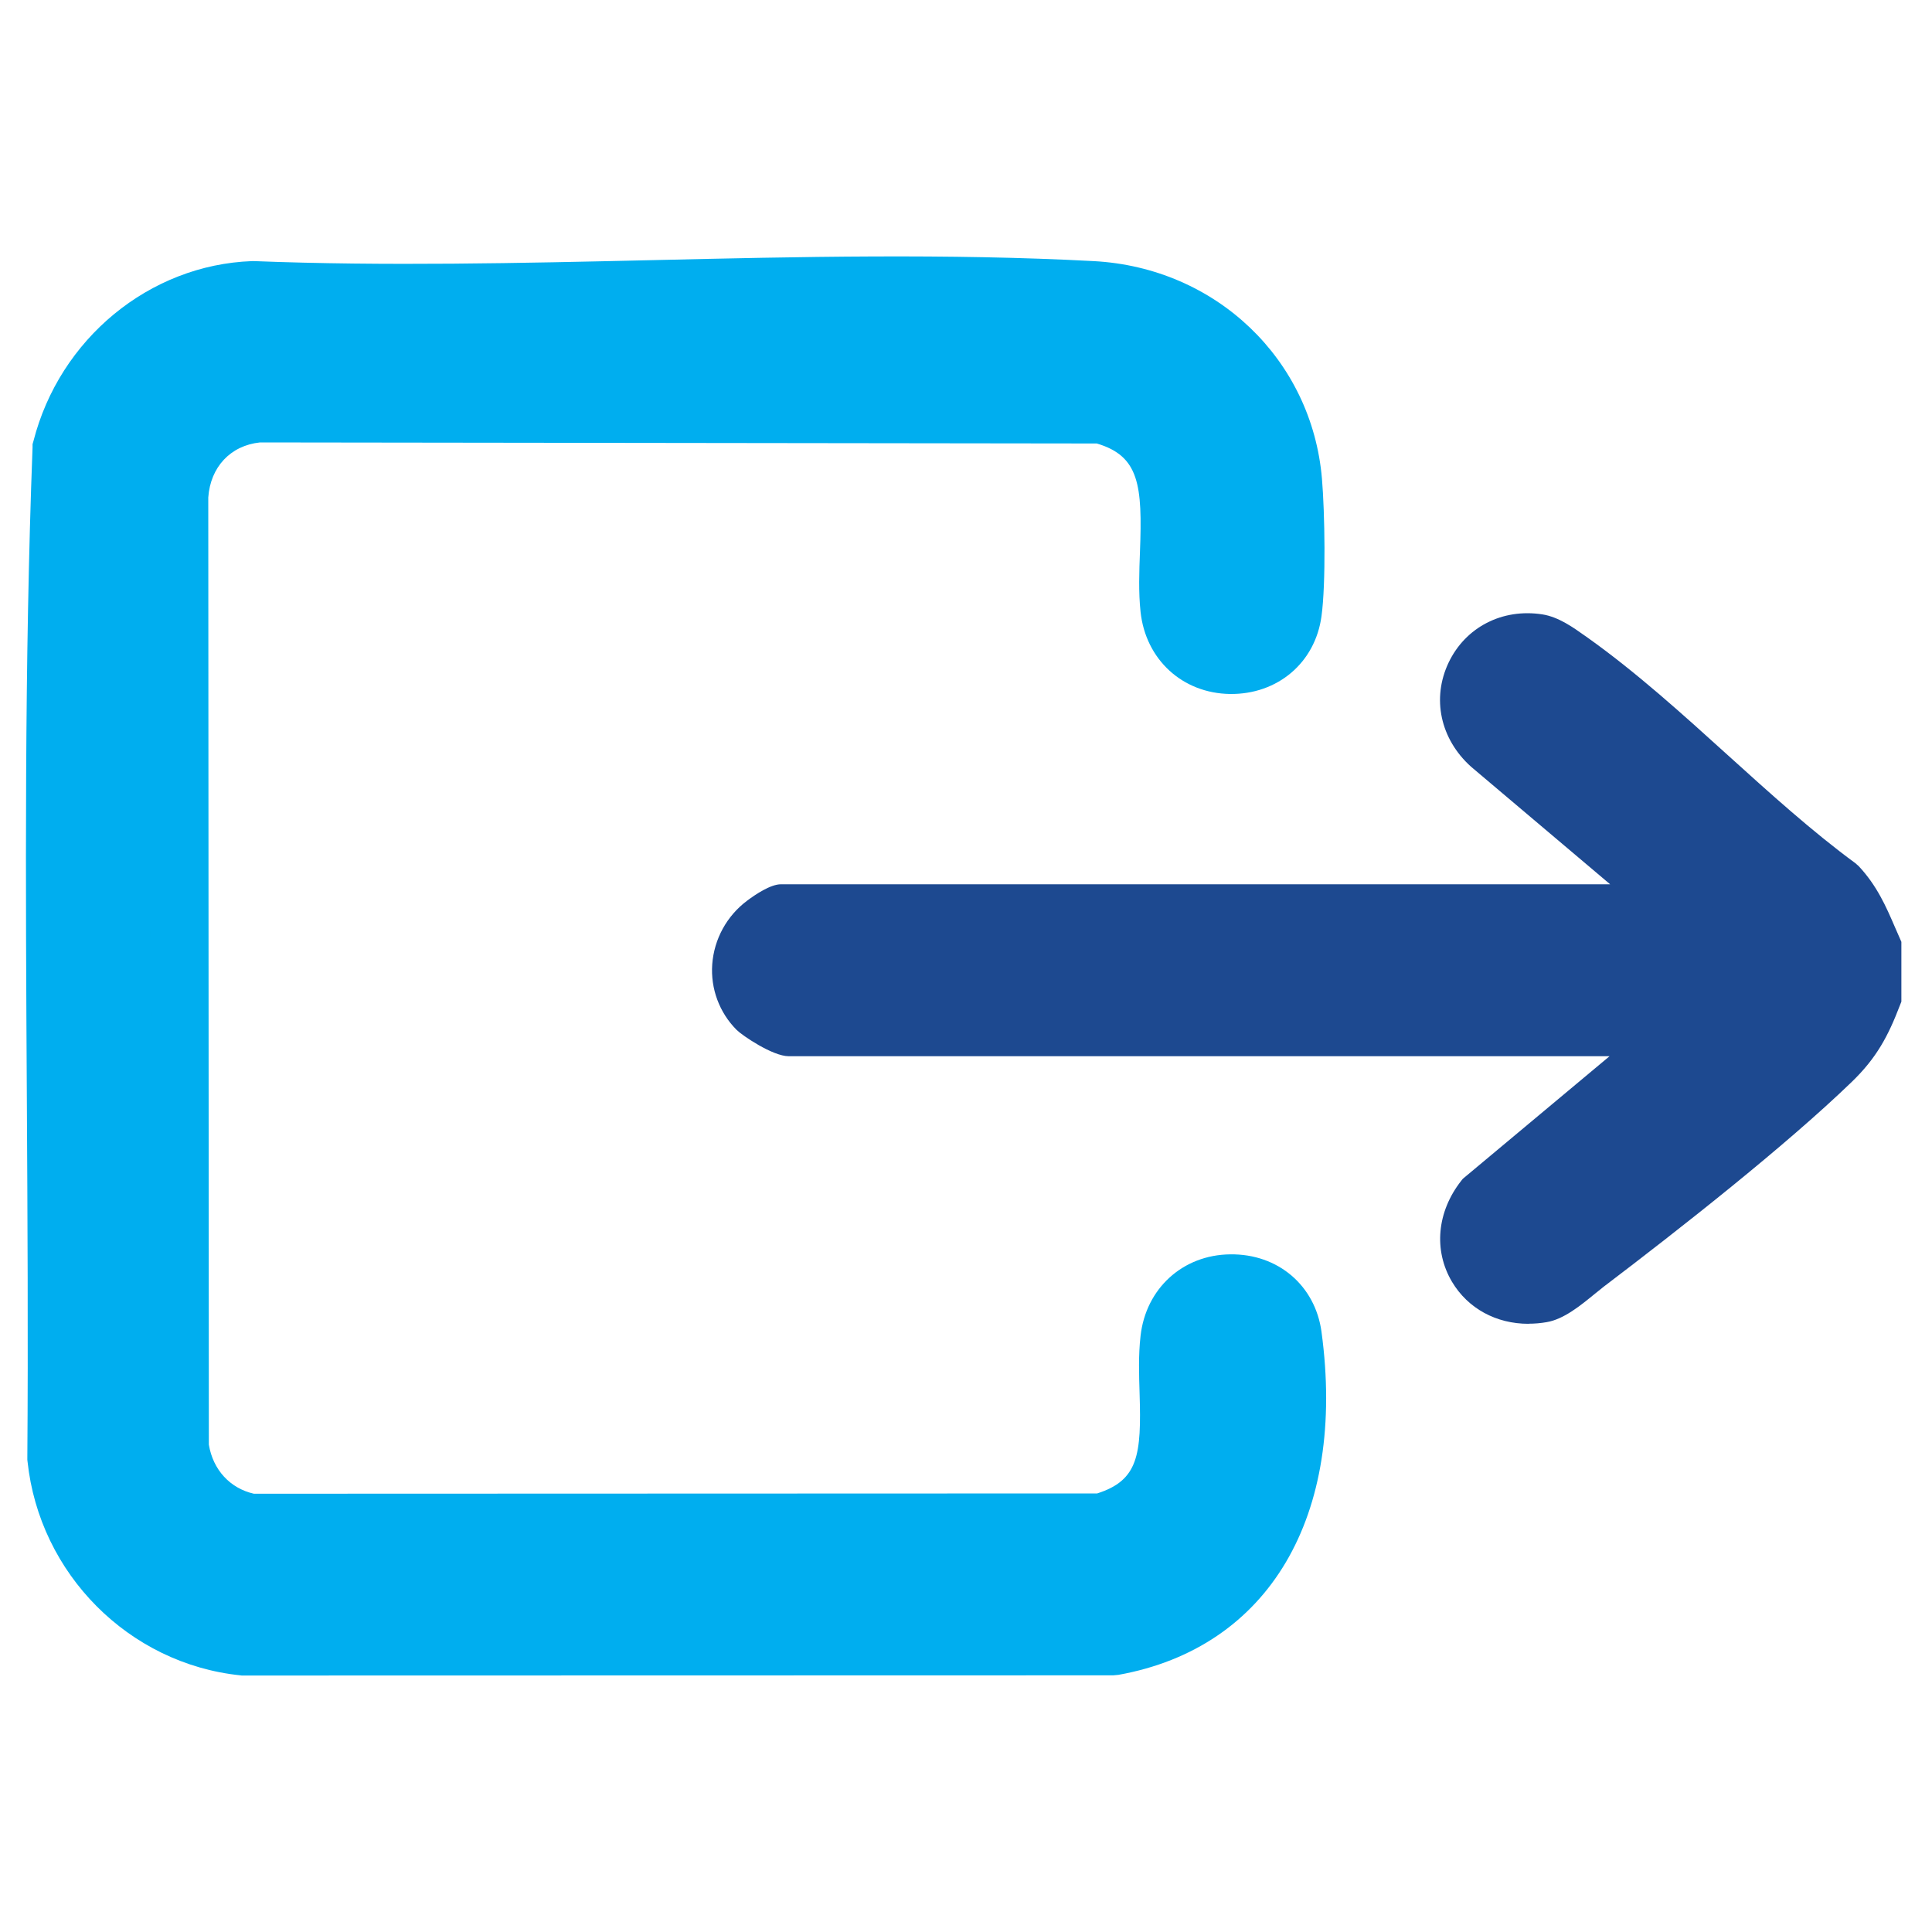 <?xml version="1.0" encoding="UTF-8"?> <svg xmlns="http://www.w3.org/2000/svg" id="Layer_1" data-name="Layer 1" viewBox="0 0 200 200"><defs><style> .cls-1 { fill: #00aeef; } .cls-2 { fill: #bbb; } .cls-3 { fill: #1d4990; } </style></defs><g id="VqVOeG.tif"><g><g><path class="cls-3" d="M194.32,103.23c-1.12,2.91-2.13,4.82-4.4,7.01-6.85,6.6-17.73,15.14-25.43,20.99-1.27.96-3.35,2.94-4.81,3.19-6.55,1.12-10.5-5.5-6.45-10.64l20.28-16.94h-91.87c-.57,0-3.07-1.44-3.62-1.99-2.78-2.79-2.27-7.3.82-9.61.3-.22,1.88-1.2,2-1.2h92.67l-19.62-16.59c-4.98-4.48-1.3-12.42,5.39-11.38,1.22.19,2.62,1.27,3.62,1.98,9.46,6.73,18.23,16.38,27.69,23.33,1.88,2,2.65,4.21,3.74,6.66v5.2Z"></path><path class="cls-3" d="M158.23,137.04c-3.34,0-6.27-1.58-7.92-4.35-1.93-3.25-1.56-7.26.96-10.46l.16-.2,15.19-12.69h-84.97c-1.67,0-4.83-2.16-5.39-2.72-1.79-1.79-2.71-4.27-2.53-6.79.19-2.61,1.5-5.01,3.61-6.59.85-.64,2.43-1.7,3.5-1.7h85.84l-14.41-12.18c-3.18-2.87-4.07-7.07-2.31-10.77,1.75-3.67,5.56-5.63,9.7-4.99,1.69.26,3.25,1.39,4.39,2.2l.3.21c5.01,3.56,9.85,7.94,14.53,12.18,4.29,3.88,8.72,7.89,13.19,11.17l.34.3c1.9,2.03,2.84,4.2,3.75,6.31.15.34.3.69.46,1.05l.21.48v6.19l-.17.43c-1.19,3.1-2.38,5.39-5,7.91-6.84,6.6-17.73,15.16-25.66,21.18-.26.2-.55.44-.87.7-1.52,1.24-3.24,2.66-5.03,2.96-.63.11-1.26.16-1.87.16ZM155.05,125.51c-1.1,1.51-1.27,3.23-.44,4.62.88,1.48,2.62,2.16,4.65,1.82.55-.14,2.01-1.33,2.71-1.9.37-.3.71-.58,1.02-.81,7.82-5.94,18.54-14.36,25.21-20.79,1.87-1.8,2.71-3.31,3.63-5.67v-4.21c-.09-.2-.18-.4-.26-.6-.81-1.87-1.45-3.36-2.66-4.71-4.6-3.41-9.06-7.44-13.38-11.35-4.58-4.14-9.31-8.42-14.08-11.81l-.32-.23c-.6-.43-1.73-1.24-2.24-1.32-2.33-.36-3.8.9-4.42,2.19-.62,1.31-.67,3.28,1.08,4.86l24.78,20.95h-98.87c-.41.24-.97.59-1.14.71-.93.7-1.53,1.77-1.61,2.94-.08,1.09.3,2.12,1.08,2.9.31.26,1.59,1,2.17,1.25h98.43l-25.35,21.18Z"></path></g><path class="cls-2" d="M113.06,29.63v.4c-28.47-1.52-58.26,1.13-86.86,0v-.4h86.86Z"></path><g><path class="cls-1" d="M26.2,30.03c28.6,1.13,58.39-1.52,86.86,0,11,.59,19.88,8.71,20.81,19.81.27,3.26.4,10.43-.03,13.56-.99,7.31-11.95,7.35-12.78-.36-.79-7.42,2.89-17.47-7.1-20.11l-87.18-.11c-4.68.42-7.93,3.97-8.2,8.6l.06,98.37c.56,4.01,3.35,7.1,7.35,7.85l88.05-.04c9.69-2.78,6.22-11.74,7.03-18.98.86-7.7,11.79-7.59,12.78-.36,2,14.71-2.45,29.27-18.58,32.16l-90.08.02c-10.21-1.06-18.28-9.31-19.35-19.47.26-34.83-.79-69.82.54-104.56,2.31-9.06,10.38-16.05,19.83-16.39Z"></path><path class="cls-1" d="M25.02,173.45l-.15-.02c-11.53-1.2-20.79-10.51-22.02-22.14l-.02-.17v-.17c.09-12.38.02-24.99-.05-37.19-.13-22.13-.26-45.02.59-67.46v-.32s.09-.31.09-.31c2.71-10.6,12.01-18.26,22.63-18.64h.11s.11,0,.11,0c13.52.53,27.59.21,41.2-.1,15.08-.35,30.67-.7,45.7.1,12.66.67,22.6,10.16,23.64,22.55.29,3.41.42,10.82-.05,14.21-.65,4.81-4.54,8.11-9.47,8.05-4.92-.07-8.73-3.56-9.26-8.5-.22-2.04-.14-4.18-.06-6.25.26-6.86-.07-9.88-4.47-11.18l-86.63-.11c-3.04.32-5.13,2.54-5.35,5.7l.06,98.05c.43,2.6,2.19,4.52,4.66,5.08l87.3-.03c4.26-1.36,4.59-3.99,4.39-10.35-.06-1.95-.13-3.97.1-5.96.55-4.91,4.37-8.39,9.28-8.44,4.96-.07,8.8,3.24,9.45,8.01,2.6,19.11-5.45,32.72-21.02,35.52l-.53.05-90.23.02ZM8.83,150.83c.99,8.7,7.9,15.66,16.51,16.62l89.64-.02c6.01-1.15,18.95-6.26,15.89-28.76-.29-2.11-2.04-2.86-3.43-2.82-.71,0-3.07.26-3.39,3.11-.18,1.56-.12,3.28-.06,5.1.18,5.77.43,13.68-9.12,16.42l-.41.12-88.75.03-.28-.05c-5.19-.97-9.02-5.05-9.77-10.39l-.03-.41-.06-98.46v-.09c.37-6.18,4.86-10.87,10.94-11.41h.27s87.57.1,87.57.1l.38.1c9.85,2.6,9.52,11.1,9.29,17.31-.07,1.94-.14,3.77.03,5.38.31,2.87,2.67,3.13,3.38,3.14,1.43.05,3.15-.72,3.44-2.86.39-2.85.27-9.79.01-12.9-.79-9.37-8.35-16.55-17.98-17.06-14.8-.79-30.28-.43-45.25-.09-13.66.31-27.79.63-41.46.1-7.83.33-14.71,5.98-16.84,13.83-.84,22.21-.7,44.91-.57,66.87.07,12.16.15,24.74.05,37.1Z"></path></g></g></g></svg> 